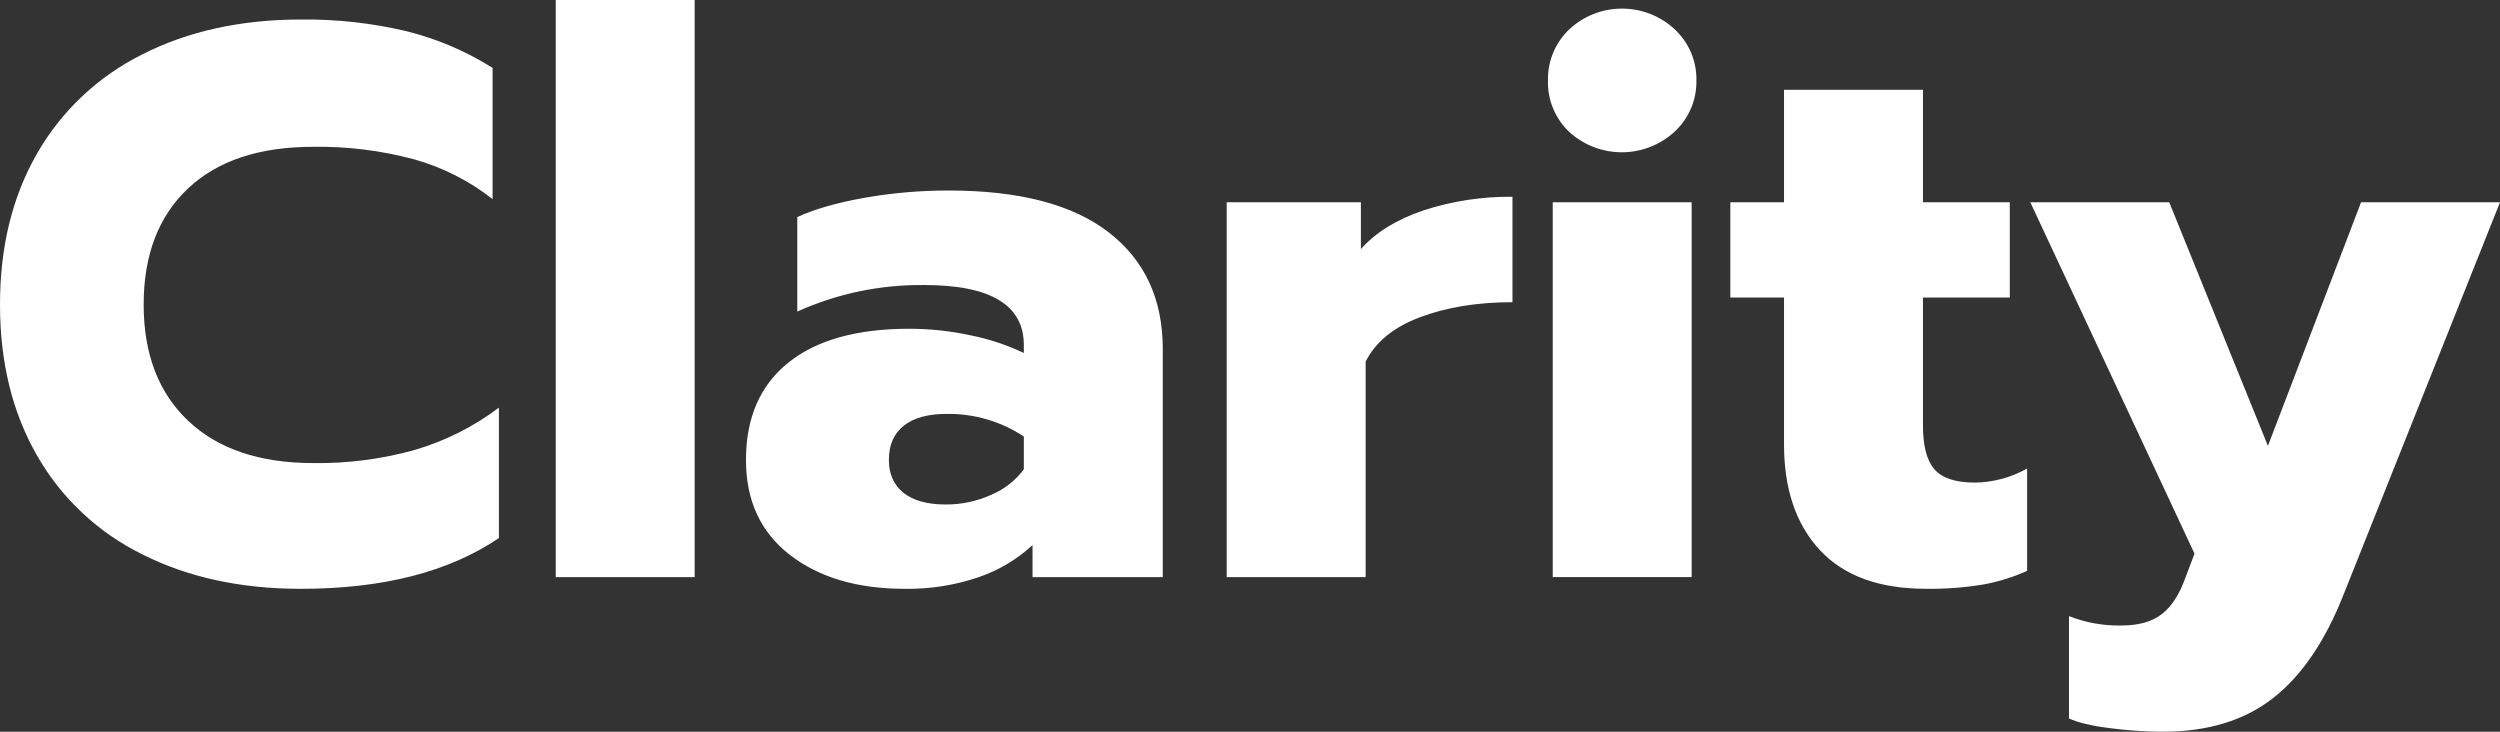 <svg xmlns="http://www.w3.org/2000/svg" width="82" height="24" viewBox="0 0 82 24" fill="none"><rect x="0" y="0" width="82" height="24" fill="#333333" stroke="none"/><path d="M4.674 18.186C3.22 17.472 2.016 16.343 1.217 14.945C0.406 13.537 0 11.885 0 9.989C0 8.093 0.406 6.441 1.217 5.033C2.018 3.634 3.221 2.502 4.674 1.781C6.167 1.022 7.897 0.642 9.865 0.64C11.033 0.626 12.199 0.755 13.335 1.024C14.335 1.273 15.288 1.679 16.157 2.228V6.531C15.394 5.932 14.518 5.488 13.581 5.225C12.505 4.937 11.394 4.799 10.279 4.815C8.501 4.815 7.129 5.272 6.162 6.186C5.196 7.1 4.712 8.367 4.712 9.989C4.712 11.612 5.2 12.885 6.176 13.806C7.151 14.728 8.519 15.189 10.279 15.189C11.408 15.205 12.533 15.058 13.619 14.754C14.611 14.46 15.541 13.992 16.364 13.371V17.648C14.724 18.759 12.558 19.314 9.865 19.313C7.897 19.313 6.167 18.937 4.674 18.186ZM18.228 0H22.785V18.929H18.228V0ZM25.905 18.198C24.947 17.456 24.468 16.419 24.468 15.087C24.468 13.704 24.93 12.641 25.853 11.898C26.776 11.154 28.101 10.783 29.828 10.783C30.507 10.784 31.184 10.857 31.848 11.001C32.448 11.122 33.03 11.316 33.582 11.578V11.321C33.582 10.007 32.495 9.349 30.32 9.349C28.883 9.332 27.459 9.629 26.151 10.219V7.12C26.704 6.864 27.429 6.655 28.326 6.493C29.249 6.329 30.185 6.247 31.123 6.249C33.435 6.249 35.182 6.706 36.365 7.62C37.548 8.534 38.139 9.811 38.139 11.45V18.929H33.867V17.879C33.361 18.347 32.761 18.705 32.106 18.929C31.324 19.197 30.5 19.327 29.673 19.313C28.119 19.313 26.863 18.941 25.905 18.198ZM32.521 16.226C32.943 16.047 33.31 15.76 33.582 15.394V14.318C32.833 13.821 31.947 13.562 31.045 13.576C30.44 13.576 29.974 13.704 29.647 13.96C29.319 14.216 29.155 14.592 29.155 15.087C29.155 15.548 29.314 15.906 29.633 16.163C29.953 16.419 30.414 16.547 31.019 16.547C31.537 16.55 32.05 16.441 32.521 16.226ZM40.236 6.634H44.637V8.17C45.121 7.624 45.803 7.202 46.683 6.903C47.626 6.595 48.615 6.443 49.609 6.454V9.912C48.469 9.912 47.464 10.074 46.593 10.399C45.721 10.723 45.121 11.21 44.793 11.86V18.929H40.236V6.634Z" fill="white"></path><path d="M51.473 4.329C51.243 4.111 51.062 3.848 50.942 3.557C50.821 3.266 50.764 2.953 50.774 2.638C50.767 2.326 50.825 2.016 50.945 1.727C51.066 1.438 51.245 1.177 51.473 0.961C51.94 0.525 52.559 0.282 53.202 0.282C53.844 0.282 54.463 0.525 54.93 0.961C55.161 1.176 55.343 1.436 55.466 1.725C55.589 2.014 55.648 2.325 55.642 2.638C55.648 2.952 55.589 3.263 55.466 3.552C55.343 3.841 55.161 4.101 54.93 4.316C54.462 4.75 53.845 4.992 53.204 4.995C52.563 4.997 51.944 4.759 51.473 4.329ZM50.929 6.634H55.486V18.928H50.929V6.634ZM59.694 18.045C58.908 17.2 58.516 16.043 58.516 14.575V9.759H56.755V6.634H58.516V2.945H63.073V6.634H65.921V9.758H63.073V13.959C63.073 14.625 63.198 15.103 63.449 15.393C63.699 15.683 64.144 15.829 64.782 15.829C65.382 15.821 65.969 15.662 66.49 15.367V18.723C66.032 18.931 65.55 19.081 65.054 19.171C64.434 19.274 63.805 19.321 63.176 19.312C61.641 19.313 60.48 18.89 59.694 18.045Z" fill="white"></path><path d="M69.209 23.884C68.604 23.808 68.156 23.701 67.863 23.565V20.209C68.406 20.422 68.987 20.527 69.572 20.517C70.141 20.517 70.586 20.393 70.905 20.145C71.224 19.897 71.478 19.509 71.669 18.98L71.98 18.16L66.594 6.634H71.151L74.388 14.625L77.443 6.634H82L76.873 19.492C76.269 21.029 75.496 22.164 74.555 22.899C73.615 23.633 72.411 24 70.944 24C70.364 23.998 69.784 23.959 69.209 23.884Z" fill="white"></path></svg>